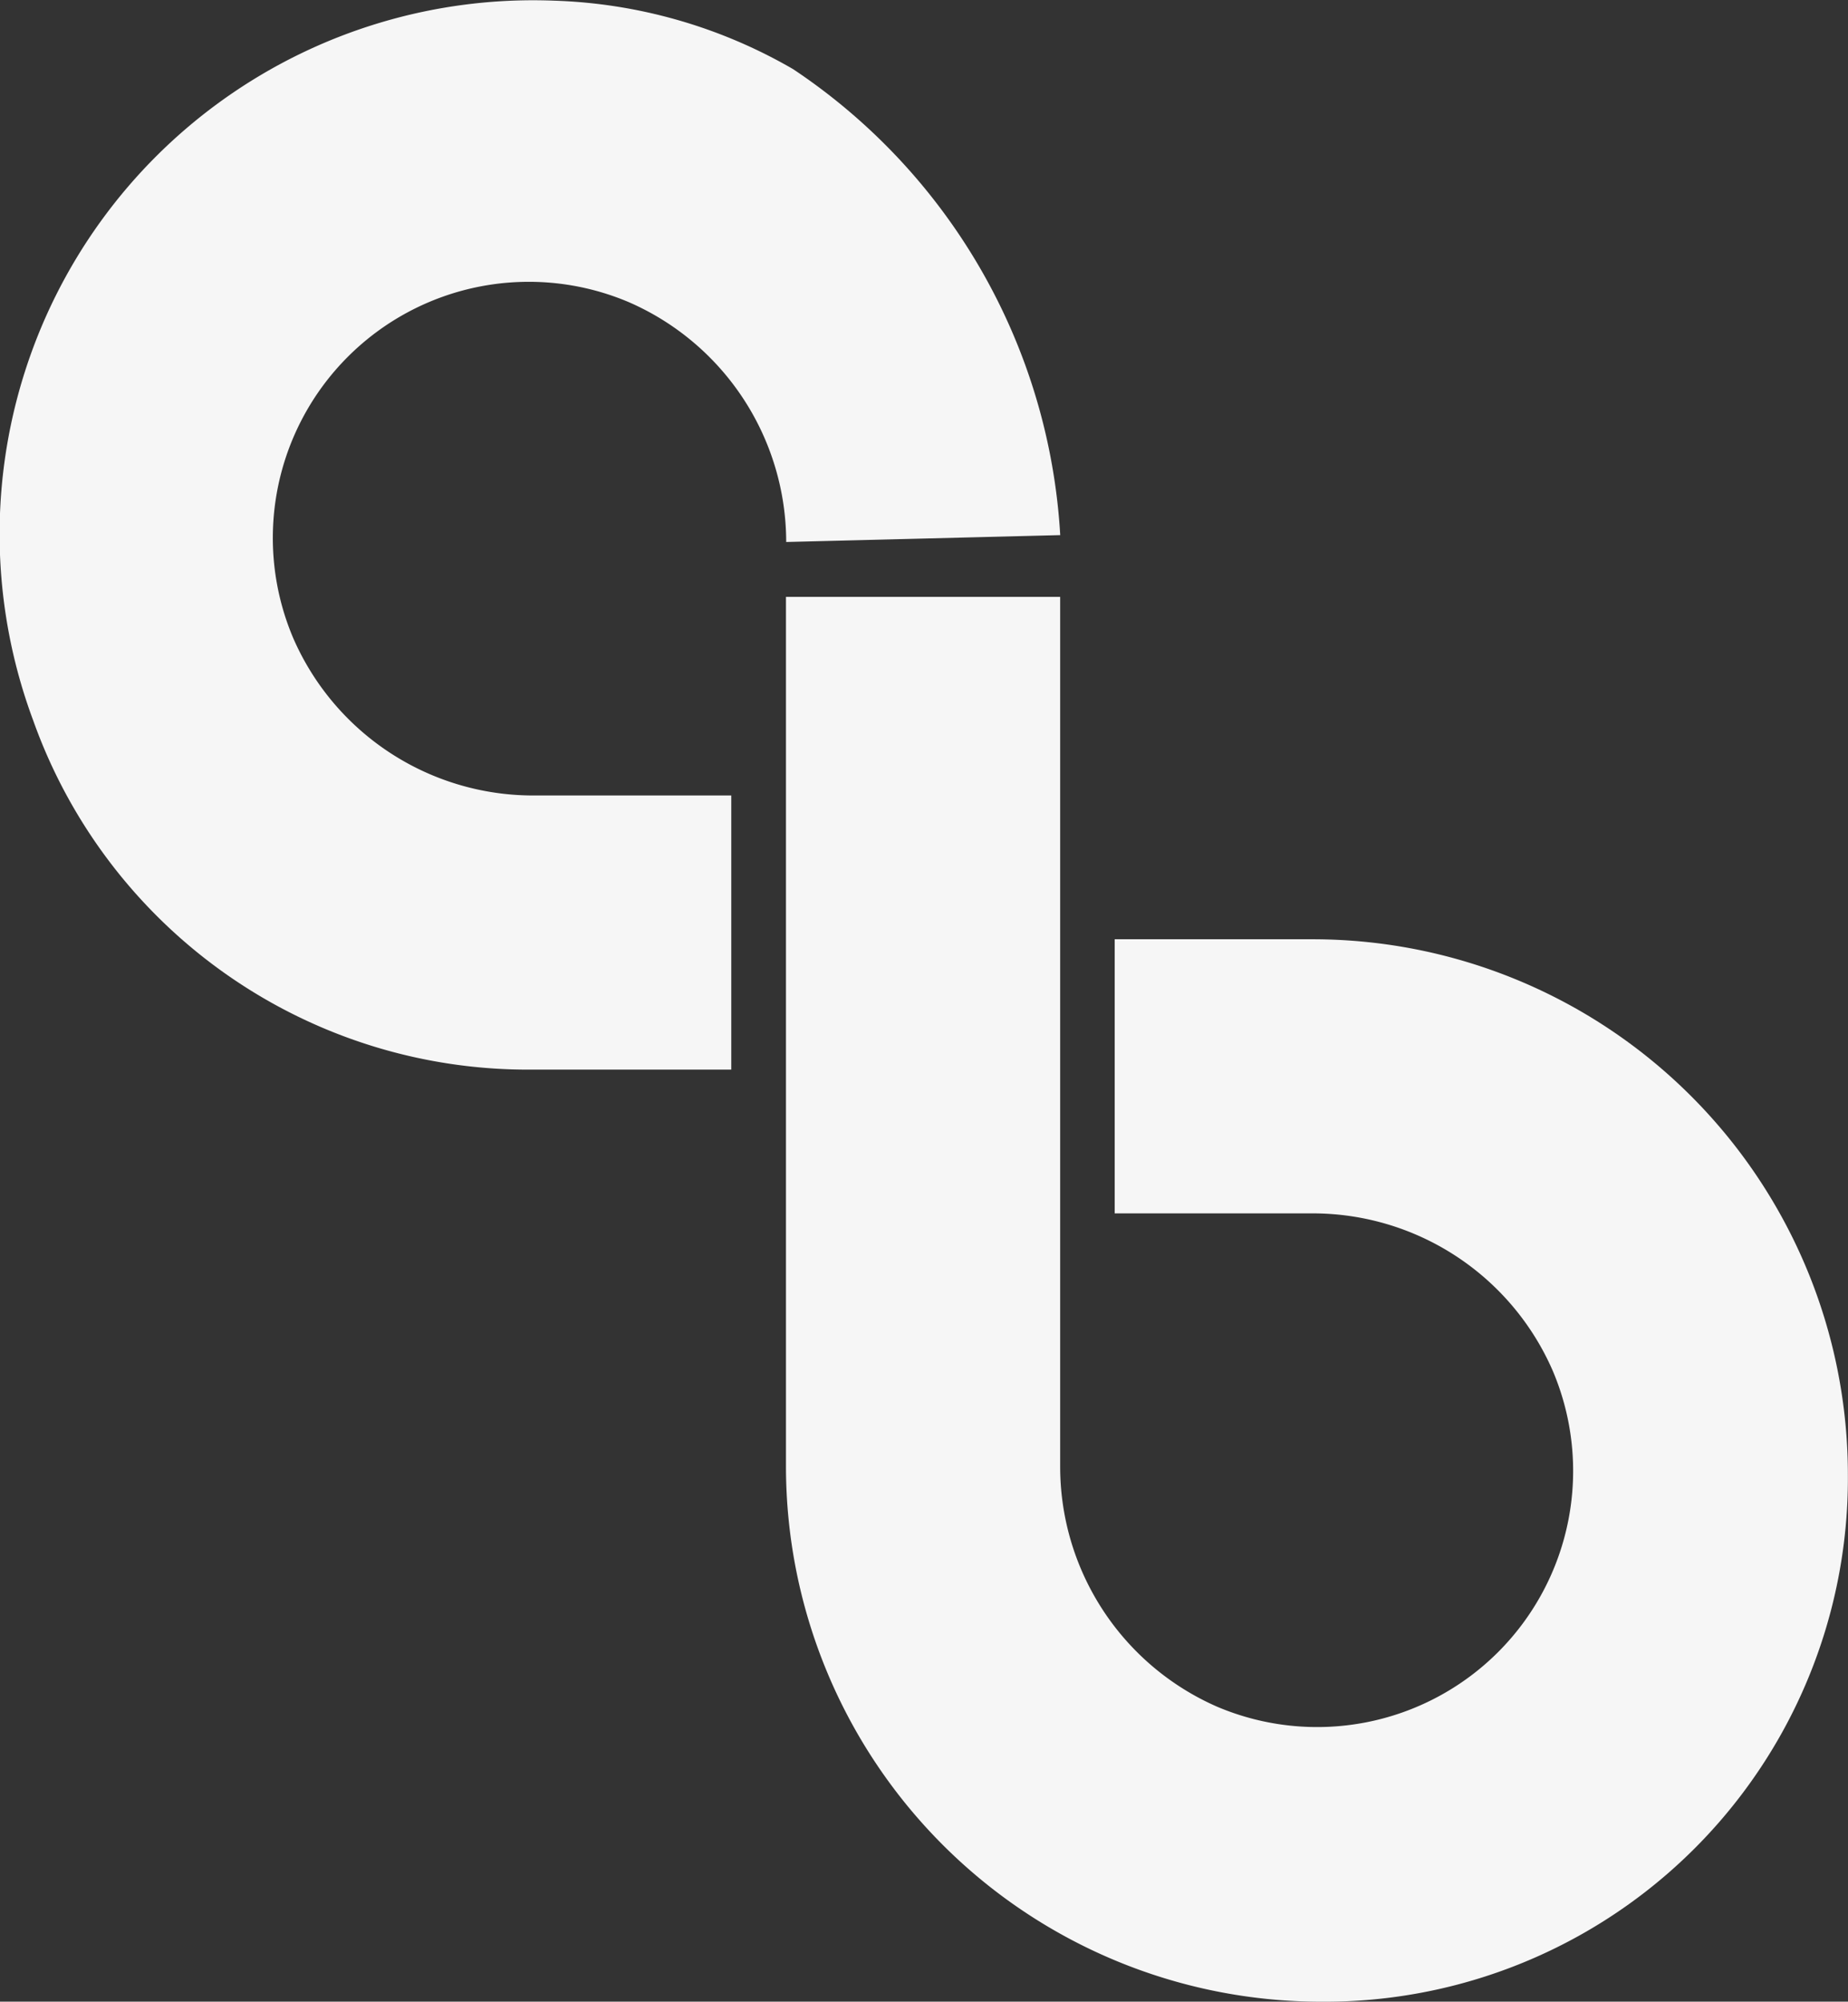 <svg id="cloudbees-icon" xmlns="http://www.w3.org/2000/svg" width="31.763" height="34.387" viewBox="0 0 31.763 34.387">
  <rect x="0" y="0" width="31.763" height="34.387" fill="#333333" stroke="none"/>
  <path id="Path_6102" data-name="Path 6102" d="M20.667,9.193l-4.709.118A4.5,4.5,0,0,0,13.251,5.19a4.4,4.4,0,0,0-5.768,5.768A4.5,4.5,0,0,0,11.6,13.666h3.414v4.709H11.609a9.026,9.026,0,0,1-8.594-6A9.17,9.17,0,0,1,11.956.011a8.739,8.739,0,0,1,4.121,1.177,10.338,10.338,0,0,1,4.591,8.006Z" transform="translate(-2.445 0)" fill="#f6f6f6"/>
  <path id="Path_6103" data-name="Path 6103" d="M36.775,43.217a9.2,9.2,0,0,1-9.188-9.188V19.083H32.3V34.029A4.5,4.5,0,0,0,35,38.15a4.4,4.4,0,0,0,5.768-5.768,4.5,4.5,0,0,0-4.121-2.708H33.237V24.965h3.414a9.2,9.2,0,0,1,9.188,9.188A8.993,8.993,0,0,1,36.775,43.217Z" transform="translate(-14.078 -8.829)" fill="#f6f6f6"/>
</svg>
